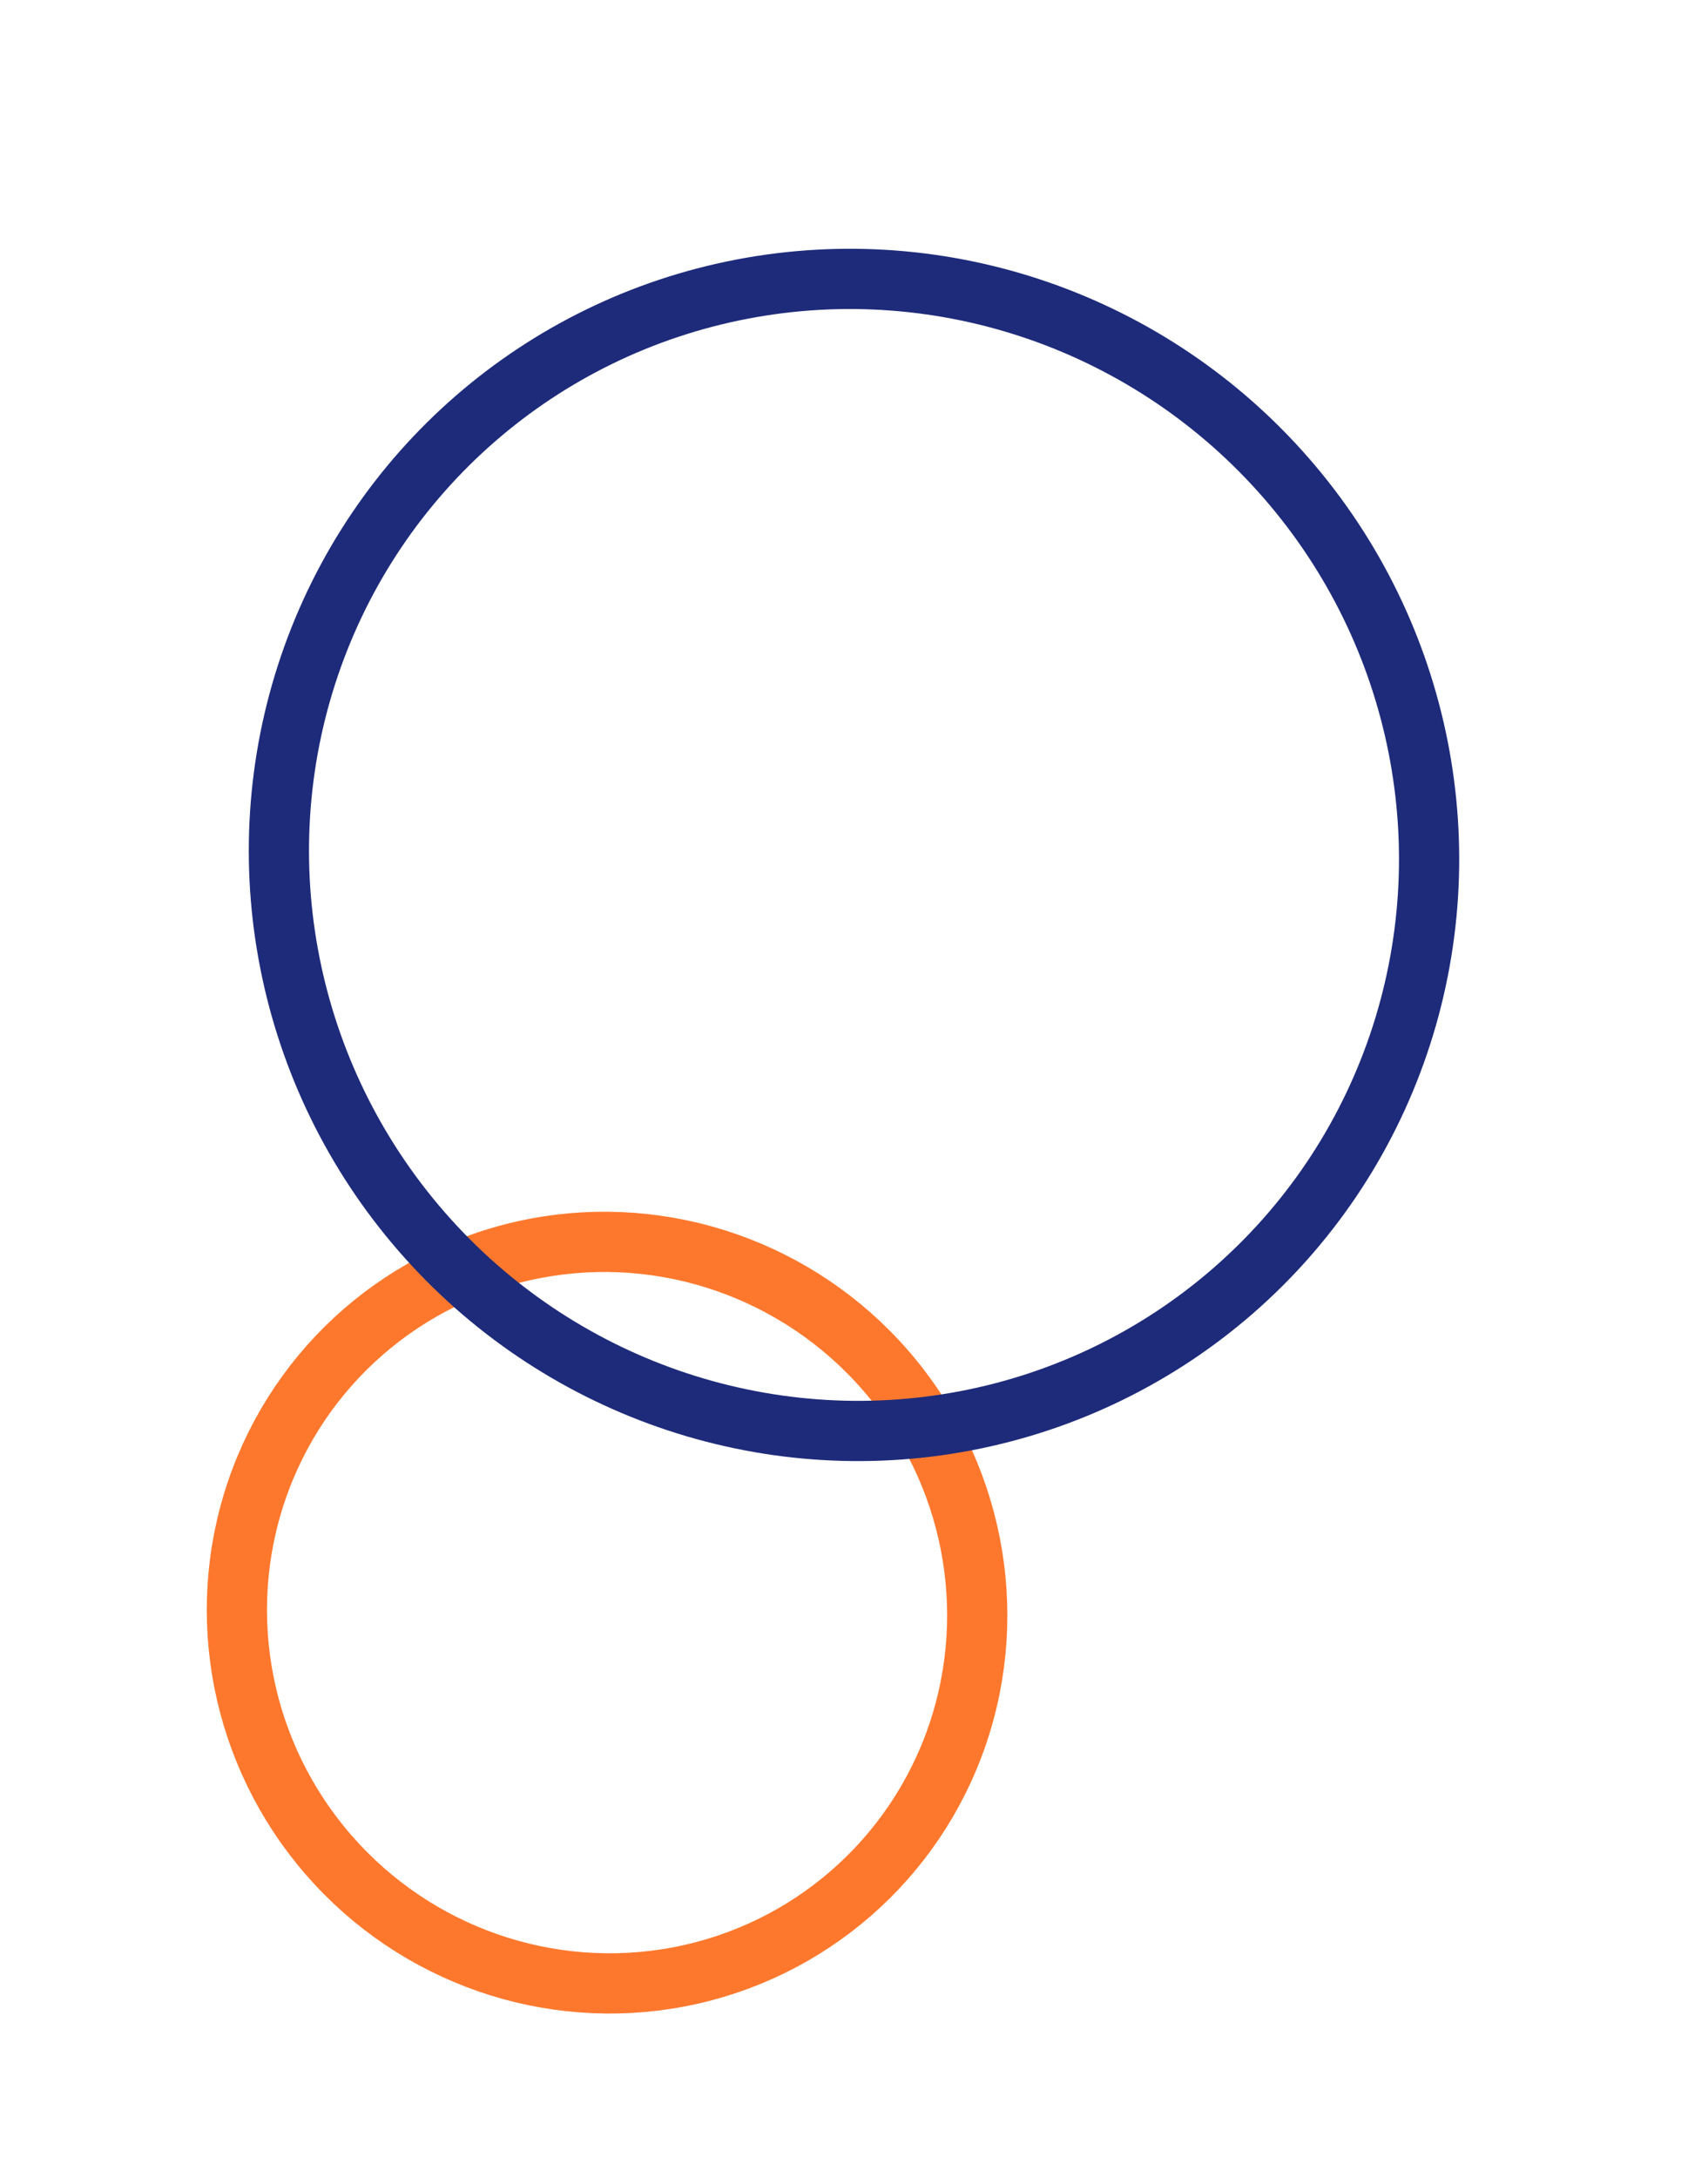 <svg xmlns="http://www.w3.org/2000/svg" width="113.458" height="144.597" viewBox="0 0 113.458 144.597">
  <ellipse id="Ellipse_177" data-name="Ellipse 177" cx="24.513" cy="24.692" rx="24.513" ry="24.692" transform="translate(5.626 104.505) rotate(-41)" fill="none" stroke="#fd782d" stroke-width="4"/>
  <ellipse id="Ellipse_178" data-name="Ellipse 178" cx="38.082" cy="38.36" rx="38.082" ry="38.36" transform="translate(2.822 52.79) rotate(-41)" fill="none" stroke="#1e2b7a" stroke-width="4"/>
</svg>
